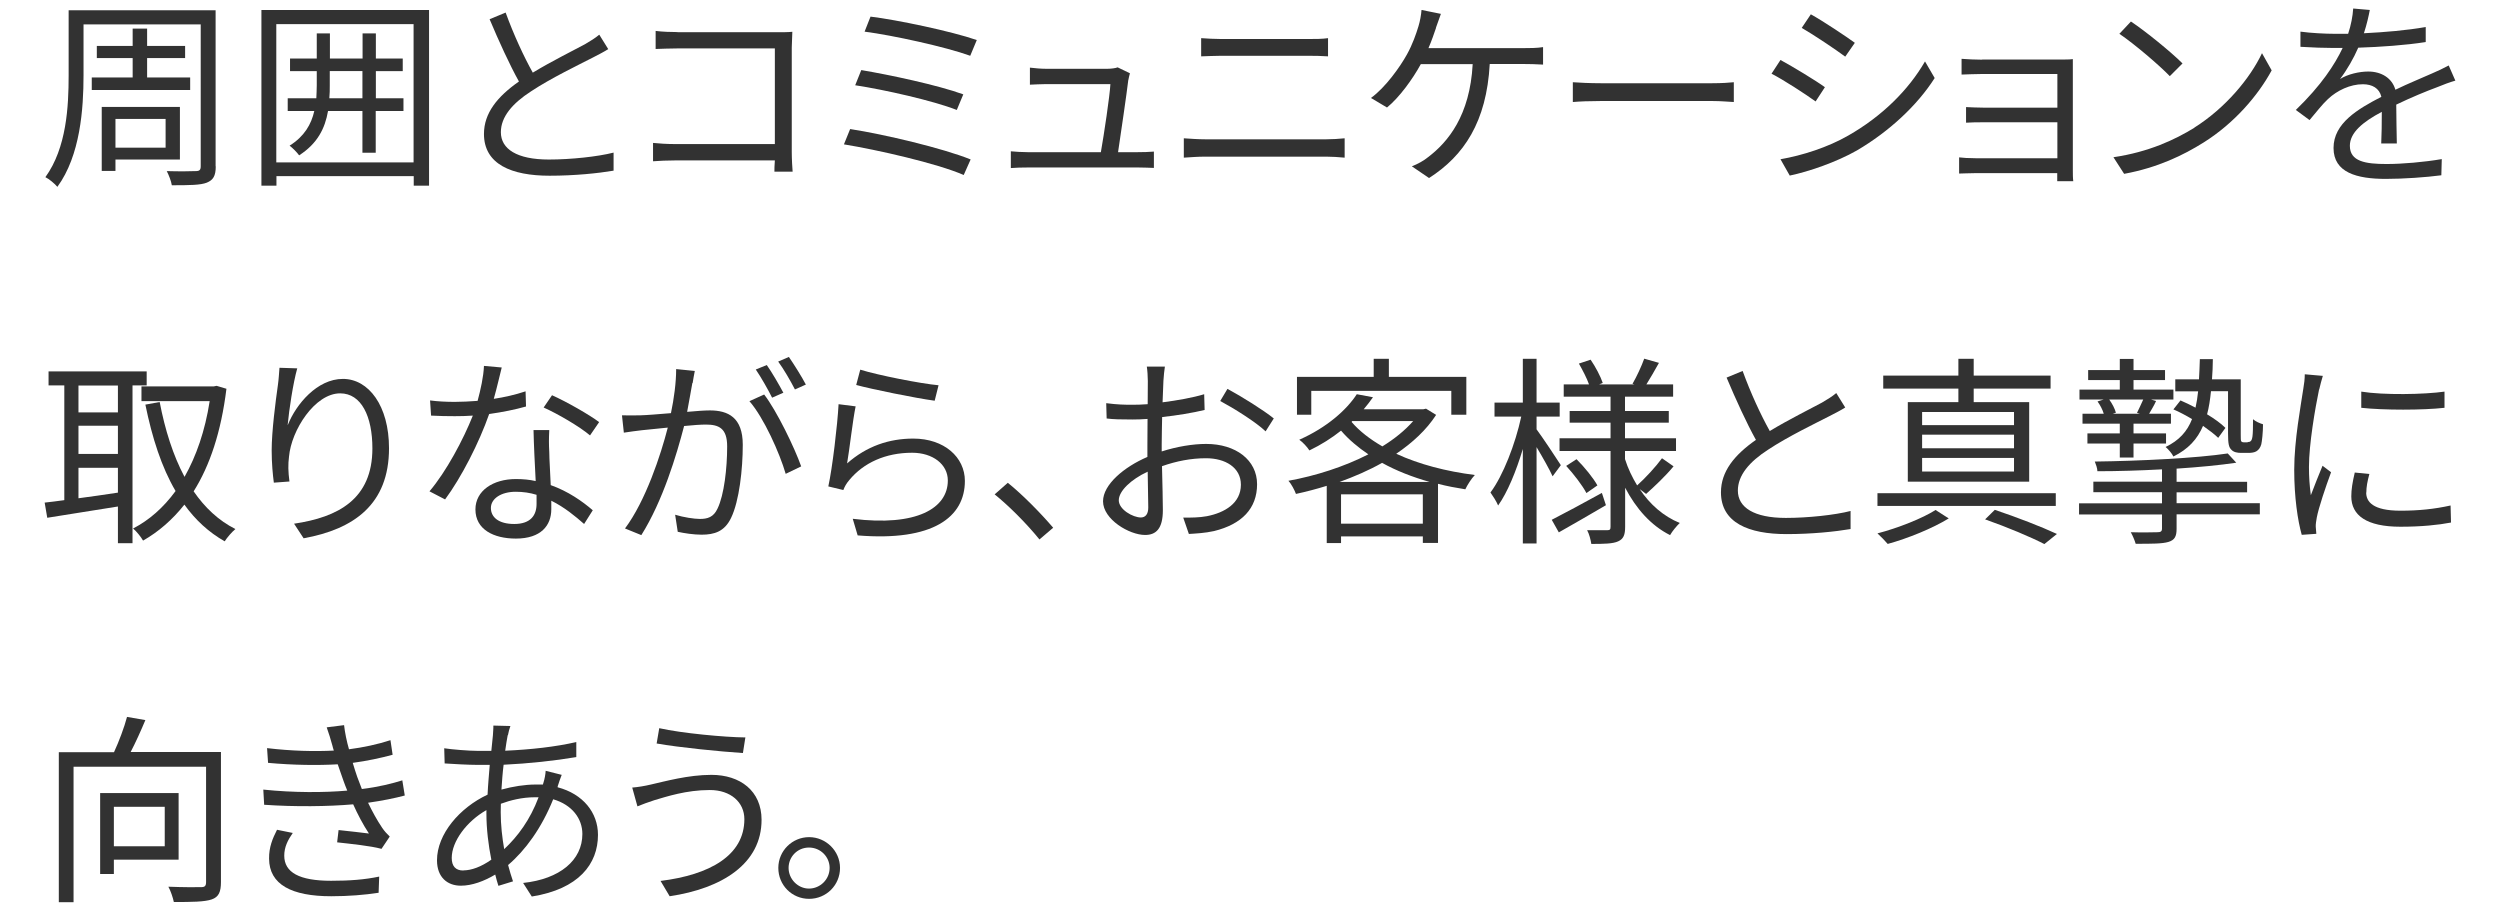 <?xml version="1.0" encoding="UTF-8"?>
<svg id="Layer_2" data-name="Layer 2" xmlns="http://www.w3.org/2000/svg" viewBox="0 0 173 63">
  <defs>
    <style>
      .cls-1 {
        fill: none;
      }

      .cls-2 {
        fill: #323232;
      }
    </style>
  </defs>
  <g id="Layer_2-2" data-name="Layer 2">
    <g>
      <g id="_テキスト" data-name=" テキスト">
        <g>
          <path class="cls-2" d="M14.93,11.51c0,.67-.18.95-.62,1.13-.43.17-1.18.18-2.42.18-.04-.28-.21-.71-.35-.98.9.03,1.77.01,2,0,.27,0,.35-.08.35-.34V1.69H5.78v3.52c0,2.31-.22,5.55-1.81,7.72-.17-.21-.59-.56-.83-.67,1.47-2.03,1.61-4.89,1.61-7.05V.71h10.17v10.8h.01ZM9.18,5.36v-1.34h-2.48v-.84h2.48v-1.2h1v1.2h2.63v.84h-2.63v1.34h2.98v.87h-6.81v-.87h2.83ZM7.99,11.04v.79h-.95v-4.43h5.41v3.64h-4.46ZM7.99,8.23v1.99h3.47v-1.99s-3.47,0-3.47,0Z"/>
          <path class="cls-2" d="M29.69.69v12.16h-1.06v-.66h-9.5v.66h-1.04V.69s11.6,0,11.6,0ZM28.62,11.24V1.67h-9.5v9.57h9.5ZM27.91,7.68h-1.91v2.89h-.92v-2.89h-2.38c-.21,1.21-.73,2.25-2,3.07-.14-.2-.46-.52-.66-.67,1.02-.64,1.5-1.47,1.71-2.4h-1.84v-.88h1.98c.01-.29.03-.59.03-.9v-.98h-1.85v-.87h1.85v-1.74h.91v1.74h2.26v-1.74h.92v1.74h1.86v.87h-1.86v1.88h1.91v.88h-.01ZM25.08,6.8v-1.88h-2.26v1c0,.29,0,.59-.03.88h2.29Z"/>
          <path class="cls-2" d="M36.88,5.02c1.32-.8,2.83-1.54,3.6-1.96.41-.24.7-.42.99-.66l.62,1c-.32.2-.67.38-1.08.59-.95.49-2.89,1.42-4.26,2.33-1.3.84-2.09,1.77-2.09,2.83,0,1.16,1.11,1.89,3.32,1.89,1.53,0,3.39-.2,4.48-.48v1.25c-1.06.18-2.68.35-4.43.35-2.63,0-4.54-.79-4.54-2.89,0-1.44.92-2.58,2.42-3.63-.64-1.15-1.39-2.79-2.03-4.31l1.11-.46c.56,1.54,1.26,3.05,1.88,4.16h.01Z"/>
          <path class="cls-2" d="M46.88,2.23h6.91c.34,0,.76,0,1.04-.03,0,.32-.04.76-.04,1.09v7.23c0,.5.04,1.13.06,1.36h-1.26c0-.15,0-.45.03-.78h-6.85c-.57,0-1.2.03-1.58.06v-1.27c.36.04.97.08,1.55.08h6.88V3.35h-6.71c-.52,0-1.22.03-1.54.04v-1.25c.46.06,1.08.08,1.53.08h-.02Z"/>
          <path class="cls-2" d="M67.17,11.03l-.48,1.08c-1.86-.81-6.02-1.75-8.29-2.12l.43-1.06c2.35.36,6.42,1.33,8.33,2.1h.01ZM66.66,6.53l-.45,1.08c-1.62-.64-5.04-1.41-7.03-1.71l.42-1.05c1.92.32,5.31,1.04,7.06,1.68ZM67.59,2.78l-.45,1.08c-1.71-.62-5.38-1.42-7.31-1.67l.41-1.04c1.82.22,5.59,1.01,7.35,1.62h0Z"/>
          <path class="cls-2" d="M78.08,5.52c-.11.95-.52,3.73-.71,5.01h1.37c.31,0,.81-.01,1.11-.04v1.13c-.25-.01-.77-.03-1.06-.03h-7.68c-.43,0-.76.01-1.16.04v-1.16c.34.03.74.06,1.16.06h5.07c.21-1.18.62-3.91.66-4.71h-4.45c-.41,0-.77.03-1.12.04v-1.18c.34.04.76.08,1.11.08h4.26c.22,0,.57-.04.7-.1l.85.41c-.04.14-.08.32-.1.43v.02Z"/>
          <path class="cls-2" d="M83.39,9.64h8.39c.42,0,.87-.03,1.27-.07v1.34c-.42-.04-.9-.07-1.27-.07h-8.39c-.5,0-.99.04-1.47.07v-1.34c.48.03.97.07,1.47.07ZM84.51,2.7h6c.5,0,.99,0,1.39-.06v1.26c-.39-.03-.92-.04-1.39-.04h-6c-.49,0-.95.03-1.39.04v-1.26c.45.03.93.06,1.39.06Z"/>
          <path class="cls-2" d="M99.38,1.91c-.14.41-.31.91-.53,1.42h6.61c.35,0,.91,0,1.32-.07v1.21c-.45-.03-1-.04-1.32-.04h-2.37c-.22,4.01-1.79,6.35-4.2,7.89l-1.19-.81c.39-.15.83-.39,1.13-.64,1.37-1.04,2.89-2.87,3.08-6.43h-3.59c-.57,1.05-1.51,2.33-2.34,3l-1.11-.66c1.01-.73,2.02-2.16,2.49-3.01.39-.7.64-1.43.8-1.96.11-.36.18-.76.21-1.12l1.34.27c-.11.32-.25.69-.35.98l.02-.03Z"/>
          <path class="cls-2" d="M110.79,5.76h7.68c.7,0,1.21-.04,1.51-.07v1.37c-.28-.01-.87-.07-1.5-.07h-7.69c-.77,0-1.51.03-1.95.07v-1.37c.42.03,1.16.07,1.95.07Z"/>
          <path class="cls-2" d="M126.28,6.04l-.64.98c-.69-.5-2.21-1.49-3.05-1.92l.62-.95c.83.45,2.47,1.44,3.08,1.89h-.01ZM127.9,9.38c2.33-1.33,4.17-3.15,5.31-5.13l.67,1.15c-1.2,1.89-3.15,3.7-5.38,5.01-1.42.81-3.35,1.47-4.65,1.74l-.64-1.13c1.54-.27,3.28-.83,4.69-1.64ZM128.35,2.97l-.66.95c-.67-.5-2.18-1.51-3.01-1.99l.63-.94c.83.46,2.44,1.53,3.04,1.97h0Z"/>
          <path class="cls-2" d="M137.16,4.12h5.42c.31,0,.67,0,.86-.03,0,.15,0,.45,0,.71v6.98c0,.22,0,.56.03.76h-1.11c0-.13,0-.34,0-.56h-5.63c-.45,0-.94.03-1.16.03v-1.12c.22.03.67.06,1.15.06h5.65v-2.49h-5.06c-.49,0-.98.01-1.26.03v-1.08c.27.01.77.04,1.25.04h5.07v-2.33h-5.2c-.36,0-1.18.03-1.43.04v-1.09c.27.03,1.07.06,1.43.06h0Z"/>
          <path class="cls-2" d="M151.85,8.83c2.16-1.36,3.87-3.43,4.68-5.15l.67,1.19c-.95,1.75-2.59,3.66-4.71,4.99-1.4.88-3.17,1.74-5.5,2.17l-.74-1.15c2.45-.36,4.27-1.22,5.6-2.04h0ZM151.03,4.39l-.88.88c-.7-.73-2.45-2.23-3.49-2.93l.8-.85c1,.66,2.79,2.12,3.57,2.9Z"/>
          <path class="cls-2" d="M163.59,2.3c1.43-.07,2.96-.2,4.27-.43v1.04c-1.4.22-3.14.34-4.67.39-.32.74-.78,1.54-1.26,2.17.53-.34,1.34-.52,1.95-.52.91,0,1.65.45,1.88,1.26.95-.46,1.81-.8,2.54-1.13.42-.18.76-.34,1.15-.55l.46,1.05c-.36.1-.87.29-1.25.45-.78.29-1.78.7-2.84,1.21,0,.81.03,2,.04,2.69h-1.08c.03-.53.04-1.44.04-2.19-1.3.69-2.21,1.43-2.21,2.35,0,1.09,1.09,1.26,2.54,1.26,1.09,0,2.59-.13,3.82-.34l-.03,1.12c-1.06.14-2.62.25-3.84.25-2,0-3.62-.43-3.62-2.14s1.67-2.69,3.31-3.54c-.14-.6-.64-.87-1.28-.87-.88,0-1.78.43-2.41,1.02-.41.38-.8.9-1.28,1.46l-.95-.7c1.77-1.71,2.7-3.15,3.24-4.29h-.62c-.6,0-1.53-.03-2.3-.08v-1.05c.74.1,1.72.15,2.37.15.29,0,.62,0,.93,0,.2-.6.32-1.23.35-1.75l1.15.1c-.08.42-.2.97-.41,1.62h.01Z"/>
          <path class="cls-2" d="M9.17,26.68v10.91h-1.01v-2.54c-1.77.29-3.56.56-4.89.78l-.18-1.05c.39-.04.85-.1,1.36-.17v-7.94h-1.09v-.97h6.79v.97h-.98ZM8.16,26.68h-2.73v1.86h2.73v-1.86ZM8.16,29.46h-2.73v1.95h2.73v-1.95ZM5.43,34.48c.86-.11,1.79-.25,2.73-.39v-1.72h-2.73v2.12h0ZM15.67,26.9c-.37,3-1.15,5.32-2.27,7.1.77,1.12,1.72,2.02,2.89,2.61-.24.2-.58.59-.74.85-1.11-.63-2.03-1.48-2.79-2.54-.83,1.05-1.79,1.88-2.86,2.49-.15-.27-.46-.64-.69-.84,1.11-.57,2.1-1.44,2.94-2.59-.97-1.65-1.62-3.68-2.09-5.98l.99-.18c.37,1.93.93,3.7,1.72,5.18.81-1.43,1.42-3.18,1.74-5.24h-4.72v-1.02h5l.2-.04.67.2h0Z"/>
          <path class="cls-2" d="M19.92,29.4c.57-1.43,2.03-3.18,3.81-3.18s3.19,1.86,3.19,4.8c0,3.89-2.44,5.6-5.91,6.23l-.66-1.01c3.04-.45,5.42-1.69,5.42-5.21,0-2.21-.76-3.81-2.23-3.81-1.75,0-3.38,2.55-3.54,4.38-.07.55-.06,1.02.03,1.72l-1.08.08c-.07-.53-.15-1.32-.15-2.23,0-1.33.27-3.39.43-4.52.06-.42.08-.83.11-1.2l1.23.04c-.29,1.02-.57,2.91-.66,3.89v.02Z"/>
          <path class="cls-2" d="M34.17,27.6c.73-.11,1.48-.28,2.2-.52l.03,1.05c-.74.21-1.62.39-2.55.52-.69,1.98-1.93,4.4-3.05,5.91l-1.08-.56c1.16-1.36,2.35-3.6,3-5.24-.42.03-.84.04-1.25.04-.52,0-1.11-.01-1.64-.04l-.07-1.05c.52.07,1.12.1,1.71.1.5,0,1.04-.03,1.58-.07.21-.78.41-1.67.44-2.42l1.23.11c-.13.5-.32,1.36-.55,2.17ZM38.01,31.27c0,.52.07,1.43.1,2.3,1.21.43,2.19,1.12,2.91,1.74l-.6.95c-.6-.53-1.36-1.16-2.27-1.61,0,.22,0,.42,0,.59,0,1.12-.71,2.03-2.45,2.03-1.54,0-2.8-.63-2.8-2.02,0-1.29,1.22-2.1,2.8-2.1.48,0,.94.04,1.37.14-.06-1.15-.13-2.54-.15-3.53h1.09c-.03.57-.03,1.01,0,1.51ZM35.58,36.26c1.16,0,1.55-.62,1.55-1.39,0-.18,0-.39,0-.63-.45-.14-.94-.21-1.44-.21-1.02,0-1.72.48-1.72,1.12s.53,1.11,1.62,1.11ZM37.62,28.2l.58-.85c1.01.45,2.6,1.36,3.26,1.86l-.63.92c-.76-.64-2.27-1.51-3.21-1.93Z"/>
          <path class="cls-2" d="M47.91,26.51c-.08.41-.21,1.23-.36,1.99.66-.06,1.23-.1,1.57-.1,1.26,0,2.28.48,2.28,2.38,0,1.67-.24,3.89-.81,5.06-.45.94-1.15,1.16-2.04,1.16-.55,0-1.2-.1-1.65-.2l-.18-1.18c.59.18,1.32.29,1.71.29.52,0,.95-.11,1.23-.73.45-.94.66-2.77.66-4.29,0-1.27-.59-1.51-1.48-1.51-.34,0-.9.04-1.5.1-.52,2-1.47,5.18-2.96,7.55l-1.13-.46c1.43-1.91,2.48-5.1,2.96-6.98-.74.07-1.41.14-1.78.18-.32.04-.91.11-1.26.17l-.13-1.2c.45.01.81.01,1.26,0,.46-.01,1.27-.08,2.13-.15.21-1.01.36-2.1.36-3.05l1.29.13c-.05.27-.11.56-.15.84h-.02ZM55.45,32.27l-1.08.52c-.42-1.44-1.51-3.88-2.51-5.03l1.02-.46c.87,1.13,2.1,3.67,2.56,4.97h0ZM54.2,27.18l-.77.34c-.28-.56-.76-1.41-1.13-1.95l.76-.31c.35.49.85,1.36,1.15,1.92h0ZM55.77,26.61l-.76.34c-.31-.6-.77-1.4-1.16-1.93l.74-.32c.36.52.91,1.4,1.18,1.92h0Z"/>
          <path class="cls-2" d="M58.63,32.06c1.34-1.18,2.89-1.71,4.57-1.71,2.14,0,3.57,1.29,3.57,2.93,0,2.51-2.21,4.2-7.42,3.77l-.34-1.15c4.43.55,6.58-.73,6.58-2.65,0-1.12-1.04-1.92-2.47-1.92-1.85,0-3.36.7-4.34,1.88-.21.24-.34.48-.42.7l-1.04-.25c.28-1.27.63-4.22.71-5.69l1.18.15c-.2.95-.43,3.04-.59,3.94h.01ZM64.95,26.65l-.27,1.08c-1.33-.18-4.37-.8-5.43-1.09l.28-1.06c1.21.38,4.19.97,5.42,1.08h0Z"/>
          <path class="cls-2" d="M68.83,34.21l.91-.8c1.01.81,2.27,2.09,3.14,3.11l-.95.81c-.9-1.11-2.1-2.31-3.1-3.12Z"/>
          <path class="cls-2" d="M80.51,26.33c-.01.34-.04.88-.06,1.51,1.02-.13,2.09-.32,2.88-.56l.03,1.09c-.83.2-1.92.38-2.94.49-.01.66-.03,1.33-.03,1.89v.49c1.06-.34,2.16-.52,3.08-.52,2.04,0,3.52,1.11,3.52,2.79s-1.06,2.77-2.98,3.24c-.63.14-1.25.17-1.74.2l-.39-1.13c.52,0,1.12,0,1.64-.1,1.23-.24,2.35-.9,2.35-2.18,0-1.19-1.08-1.83-2.41-1.83-1.05,0-2.05.2-3.05.55.03,1.19.06,2.44.06,3.04,0,1.3-.48,1.72-1.23,1.72-1.09,0-2.91-1.08-2.91-2.33,0-1.16,1.46-2.38,3.07-3.07v-.8c0-.56,0-1.22.01-1.83-.39.03-.74.04-1.04.04-.8,0-1.32-.01-1.79-.07l-.03-1.06c.77.1,1.27.11,1.79.11.32,0,.69-.01,1.08-.04,0-.73.01-1.34.01-1.6,0-.28-.03-.76-.07-1h1.25c-.04.25-.08.64-.1.97h0ZM78.94,35.81c.32,0,.52-.22.52-.69,0-.5-.03-1.46-.04-2.48-1.15.53-2,1.34-2,1.98s.98,1.19,1.53,1.19h0ZM88.15,28.95l-.57.9c-.69-.66-2.24-1.62-3.14-2.1l.5-.84c.99.53,2.52,1.49,3.21,2.05h0Z"/>
          <path class="cls-2" d="M99.38,28.71c-.67,1.04-1.64,1.93-2.76,2.69,1.57.73,3.46,1.22,5.44,1.47-.24.25-.52.69-.66.99-.64-.1-1.28-.22-1.89-.38v4.09h-1.05v-.45h-5.66v.46h-.99v-3.96c-.71.22-1.43.41-2.13.56-.1-.27-.32-.69-.52-.91,1.88-.34,3.85-.97,5.53-1.83-.71-.48-1.36-1.02-1.89-1.64-.63.5-1.36.97-2.19,1.37-.15-.24-.46-.57-.7-.74,1.92-.85,3.28-2.07,3.98-3.15l1.12.21c-.2.28-.41.56-.64.83h4.13l.18-.04s.7.43.7.43ZM90.74,28.7h-.99v-2.62h5.31v-1.25h1.05v1.25h5.36v2.62h-1.04v-1.65h-9.69v1.65ZM98.93,33.35c-1.19-.34-2.3-.77-3.29-1.32-.92.52-1.92.95-2.94,1.32h6.23ZM98.46,36.24v-2.03h-5.66v2.03s5.66,0,5.66,0ZM93.53,29.2c.55.64,1.28,1.2,2.13,1.69.84-.52,1.57-1.11,2.13-1.75h-4.22s-.04.06-.04.06Z"/>
          <path class="cls-2" d="M107.44,32.96c-.2-.45-.69-1.32-1.11-2.02v6.67h-.95v-6.54c-.46,1.53-1.06,3-1.71,3.91-.11-.27-.36-.66-.53-.9.87-1.16,1.72-3.35,2.13-5.25h-1.85v-.97h1.96v-3.03h.95v3.03h1.6v.97h-1.6v.88c.39.52,1.44,2.1,1.68,2.48,0,0-.57.77-.57.77ZM111.13,34.96c-1.12.66-2.31,1.34-3.26,1.88l-.49-.87c.88-.45,2.2-1.16,3.47-1.86l.28.85ZM113.47,33.85c.7,1.05,1.64,1.88,2.77,2.34-.21.2-.52.57-.67.84-1.32-.66-2.35-1.83-3.11-3.28v2.7c0,.56-.11.84-.48,1.01-.36.17-.99.18-1.86.18-.04-.27-.15-.7-.29-.95.62,0,1.22,0,1.4,0,.18,0,.22-.06.22-.24v-5.24h-3.53v-.88h3.53v-1.08h-2.83v-.81h2.83v-.99h-3.24v-.85h1.75c-.15-.43-.45-1-.7-1.44l.81-.27c.34.49.7,1.18.84,1.61l-.25.1h2.44l-.13-.04c.28-.48.63-1.23.81-1.74l1.02.29c-.29.52-.6,1.06-.87,1.49h1.85v.85h-3.33v.99h3.03v.81h-3.03v1.08h3.53v.88h-3.53v.56c.21.66.5,1.26.84,1.82.56-.5,1.3-1.3,1.72-1.88l.8.56c-.57.69-1.33,1.4-1.9,1.91l-.45-.34h.01ZM109.1,31.78c.55.55,1.16,1.3,1.44,1.81l-.76.53c-.27-.52-.87-1.3-1.4-1.88l.71-.46h.01Z"/>
          <path class="cls-2" d="M122.48,29.82c1.32-.8,2.83-1.54,3.6-1.96.41-.24.7-.42.99-.66l.62,1c-.32.2-.67.38-1.08.59-.95.49-2.89,1.42-4.26,2.33-1.3.84-2.09,1.77-2.09,2.83,0,1.16,1.11,1.89,3.32,1.89,1.53,0,3.39-.2,4.48-.48v1.25c-1.06.18-2.68.35-4.43.35-2.63,0-4.54-.79-4.54-2.89,0-1.44.92-2.58,2.42-3.63-.64-1.15-1.39-2.79-2.03-4.31l1.11-.46c.56,1.54,1.26,3.05,1.88,4.16h.01Z"/>
          <path class="cls-2" d="M142.26,35.01h-12.34v-.88h12.34v.88ZM134.86,35.87c-1.12.69-2.84,1.39-4.23,1.77-.17-.2-.49-.53-.71-.73,1.4-.36,3.14-1.05,4.02-1.62l.92.59h0ZM135.52,26.89h-5.2v-.9h5.2v-1.16h1.06v1.16h5.32v.9h-5.32v.94h3.84v5.5h-8.4v-5.5h3.5v-.94ZM139.37,28.51h-6.36v.91h6.36v-.91ZM139.37,30.08h-6.36v.94h6.36v-.94ZM139.37,31.69h-6.36v.94h6.36s0-.94,0-.94ZM138.04,35.28c1.55.52,3.25,1.18,4.3,1.67l-.87.7c-.95-.49-2.54-1.16-4.1-1.71l.67-.66Z"/>
          <path class="cls-2" d="M150.62,34.82h5.76v.77h-5.76v1.01c0,.53-.14.77-.56.9-.43.13-1.13.13-2.27.13-.07-.24-.21-.57-.34-.8.84.03,1.62,0,1.85,0,.22,0,.31-.06.31-.25v-.98h-5.74v-.77h5.74v-.77h-4.75v-.73h4.75v-.85c-1.5.08-3.05.13-4.47.13,0-.2-.11-.5-.18-.67,3.19-.04,7.07-.24,9.2-.56l.59.64c-1.13.17-2.59.31-4.13.41v.91h4.88v.73h-4.88v.77-.02ZM145.57,27.65h-1.67v-.69h2.79v-.66h-2.19v-.69h2.19v-.77h.95v.77h2.18v.69h-2.18v.66h2.76v.69h-1.54l.34.1c-.15.34-.34.63-.48.88h1.51v.69h-2.59v.67h2.25v.7h-2.25v.97h-.95v-.97h-2.24v-.7h2.24v-.67h-2.58v-.69h1.47c-.08-.28-.25-.6-.43-.85l.42-.13ZM147.88,28.57c.13-.27.31-.64.43-.92h-2.35c.21.29.39.64.46.91l-.22.07h1.88l-.2-.06ZM155.53,30.59c.08,0,.17-.01.21-.06.06-.04.1-.13.13-.32.03-.21.04-.63.04-1.2.17.15.45.28.69.35,0,.55-.07,1.19-.12,1.39-.07.24-.18.38-.34.48-.13.08-.34.11-.53.11h-.53c-.24,0-.5-.04-.66-.21-.18-.17-.24-.39-.24-1.15v-2.91h-1.18c-.06.59-.14,1.12-.27,1.6.52.31.97.64,1.27.94l-.5.69c-.25-.25-.63-.53-1.05-.83-.39.92-1.02,1.61-2.05,2.12-.1-.21-.35-.5-.54-.66.94-.45,1.5-1.08,1.83-1.93-.42-.25-.87-.49-1.29-.67l.49-.62c.34.14.69.32,1.04.5.08-.35.14-.73.18-1.13h-1.58v-.83h1.64c.03-.43.04-.9.06-1.4h.9c0,.49-.03.97-.06,1.4h1.99v3.81c0,.28,0,.43.04.49.04.04.1.06.17.06h.27v-.02Z"/>
          <path class="cls-2" d="M160.48,26.95c-.27,1.29-.7,3.8-.7,5.36,0,.69.04,1.27.13,1.96.24-.63.57-1.47.81-2.04l.59.45c-.37,1-.87,2.48-.99,3.14-.04.21-.08.48-.07.63s.03.35.04.49l-1.01.07c-.28-.99-.52-2.61-.52-4.5,0-2.06.46-4.45.63-5.62.06-.32.1-.69.1-.99l1.25.11c-.07.24-.2.69-.25.94h0ZM163.74,34.08c0,.64.46,1.26,2.37,1.26,1.26,0,2.34-.11,3.47-.36l.03,1.18c-.88.17-2.06.29-3.5.29-2.35,0-3.4-.79-3.4-2.1,0-.48.08-.97.24-1.65l1.01.1c-.14.52-.21.91-.21,1.29h0ZM169.16,27.09v1.13c-1.5.17-4.22.17-5.76,0v-1.12c1.53.25,4.36.2,5.76,0Z"/>
          <path class="cls-2" d="M15.29,61.03c0,.69-.15,1.04-.64,1.21-.5.17-1.36.18-2.62.18-.06-.29-.22-.78-.38-1.06,1.01.04,1.98.04,2.27.03.25,0,.34-.08.34-.35v-7.98H5.09v9.37h-1.02v-10.38h3.82c.35-.76.71-1.72.9-2.44l1.27.22c-.31.74-.67,1.54-1.02,2.21h6.25s0,8.99,0,8.99ZM7.88,59.49v.99h-.95v-5.6h5.43v4.61s-4.48,0-4.48,0ZM7.88,55.83v2.73h3.52v-2.73s-3.52,0-3.52,0Z"/>
          <path class="cls-2" d="M22.62,50.33l1.19-.15c.06.53.18,1.11.34,1.67,1-.13,1.98-.34,2.87-.63l.15,1.01c-.8.22-1.79.43-2.76.56.1.35.21.67.31.97.1.27.21.56.32.84,1.16-.14,2.14-.39,2.8-.6l.17,1.05c-.67.18-1.55.36-2.54.5.29.6.62,1.21.98,1.74.15.22.32.41.52.6l-.57.85c-.78-.21-2.1-.34-3.07-.45l.1-.85c.74.08,1.65.18,2.1.24-.42-.64-.78-1.33-1.09-2.02-1.71.15-4.01.18-6.16.03l-.06-1.05c2.1.22,4.23.21,5.81.07-.1-.25-.2-.49-.28-.73-.14-.39-.27-.76-.38-1.09-1.36.08-3.07.06-4.82-.1l-.07-1.02c1.68.2,3.28.24,4.62.17-.04-.11-.07-.24-.1-.35-.11-.42-.25-.85-.39-1.25h.01ZM19.67,59.21c0,1.16,1.04,1.74,3.24,1.74,1.3,0,2.33-.08,3.33-.29l-.04,1.12c-.98.15-2.09.24-3.28.24-2.74,0-4.29-.81-4.3-2.6-.01-.8.24-1.39.55-2l1.09.22c-.34.49-.59.97-.59,1.58h0Z"/>
          <path class="cls-2" d="M35.13,50.89c-.06.29-.11.66-.17,1.06,1.78-.08,3.49-.27,4.92-.6v1.04c-1.46.25-3.32.45-5.03.53-.07.55-.11,1.13-.15,1.72.79-.22,1.64-.35,2.35-.35.18,0,.35,0,.52,0,0-.04.03-.08.04-.14.07-.21.14-.57.15-.81l1.11.28c-.08.2-.21.57-.28.8,0,0,0,.03,0,.06,1.75.46,2.79,1.75,2.79,3.29,0,2.02-1.33,3.75-4.58,4.27l-.6-.94c2.54-.27,4.1-1.57,4.1-3.39,0-1.06-.71-2.02-2.02-2.4-.8,1.99-1.93,3.54-3.12,4.55.11.41.22.78.34,1.13l-1.01.31c-.08-.24-.15-.5-.22-.78-.77.46-1.61.77-2.38.77-.92,0-1.65-.57-1.65-1.76,0-1.81,1.57-3.64,3.5-4.54.03-.7.1-1.4.15-2.06-.29,0-.57,0-.85,0-.6,0-1.69-.06-2.27-.1l-.03-1.05c.49.08,1.71.18,2.31.18.32,0,.63,0,.95,0,.04-.41.08-.77.11-1.08.01-.25.04-.5.03-.67l1.18.03c-.07.18-.13.43-.17.63h-.01ZM32.07,60.23c.55,0,1.22-.24,1.93-.74-.2-.99-.34-2.13-.34-3.18v-.25c-1.36.77-2.4,2.16-2.4,3.31,0,.57.27.87.8.87h.01ZM34.89,58.76c.94-.88,1.79-2.02,2.38-3.59h-.24c-.91,0-1.72.21-2.37.45-.01.2-.01.38-.01.58,0,.9.1,1.75.24,2.56Z"/>
          <path class="cls-2" d="M49.11,54.67c-1.62,0-3,.46-3.82.7-.43.14-.84.29-1.18.43l-.36-1.3c.39-.03.87-.11,1.29-.21.98-.22,2.58-.67,4.19-.67,1.99,0,3.47,1.11,3.47,3.11,0,3.04-2.73,4.75-6.36,5.29l-.63-1.06c3.4-.42,5.8-1.76,5.8-4.27,0-1.18-.95-2.02-2.39-2.02h0ZM51.58,51.03l-.17,1.08c-1.55-.1-4.38-.38-5.97-.66l.18-1.06c1.54.35,4.58.63,5.95.64h0Z"/>
          <path class="cls-2" d="M58.13,60.06c0,1.19-.95,2.14-2.14,2.14s-2.13-.95-2.13-2.14.97-2.13,2.13-2.13,2.14.95,2.14,2.13ZM57.41,60.06c0-.77-.63-1.41-1.43-1.41s-1.41.64-1.41,1.41.64,1.43,1.41,1.43,1.43-.63,1.43-1.43Z"/>
        </g>
      </g>
      <rect class="cls-1" width="173" height="63"/>
    </g>
  </g>
</svg>